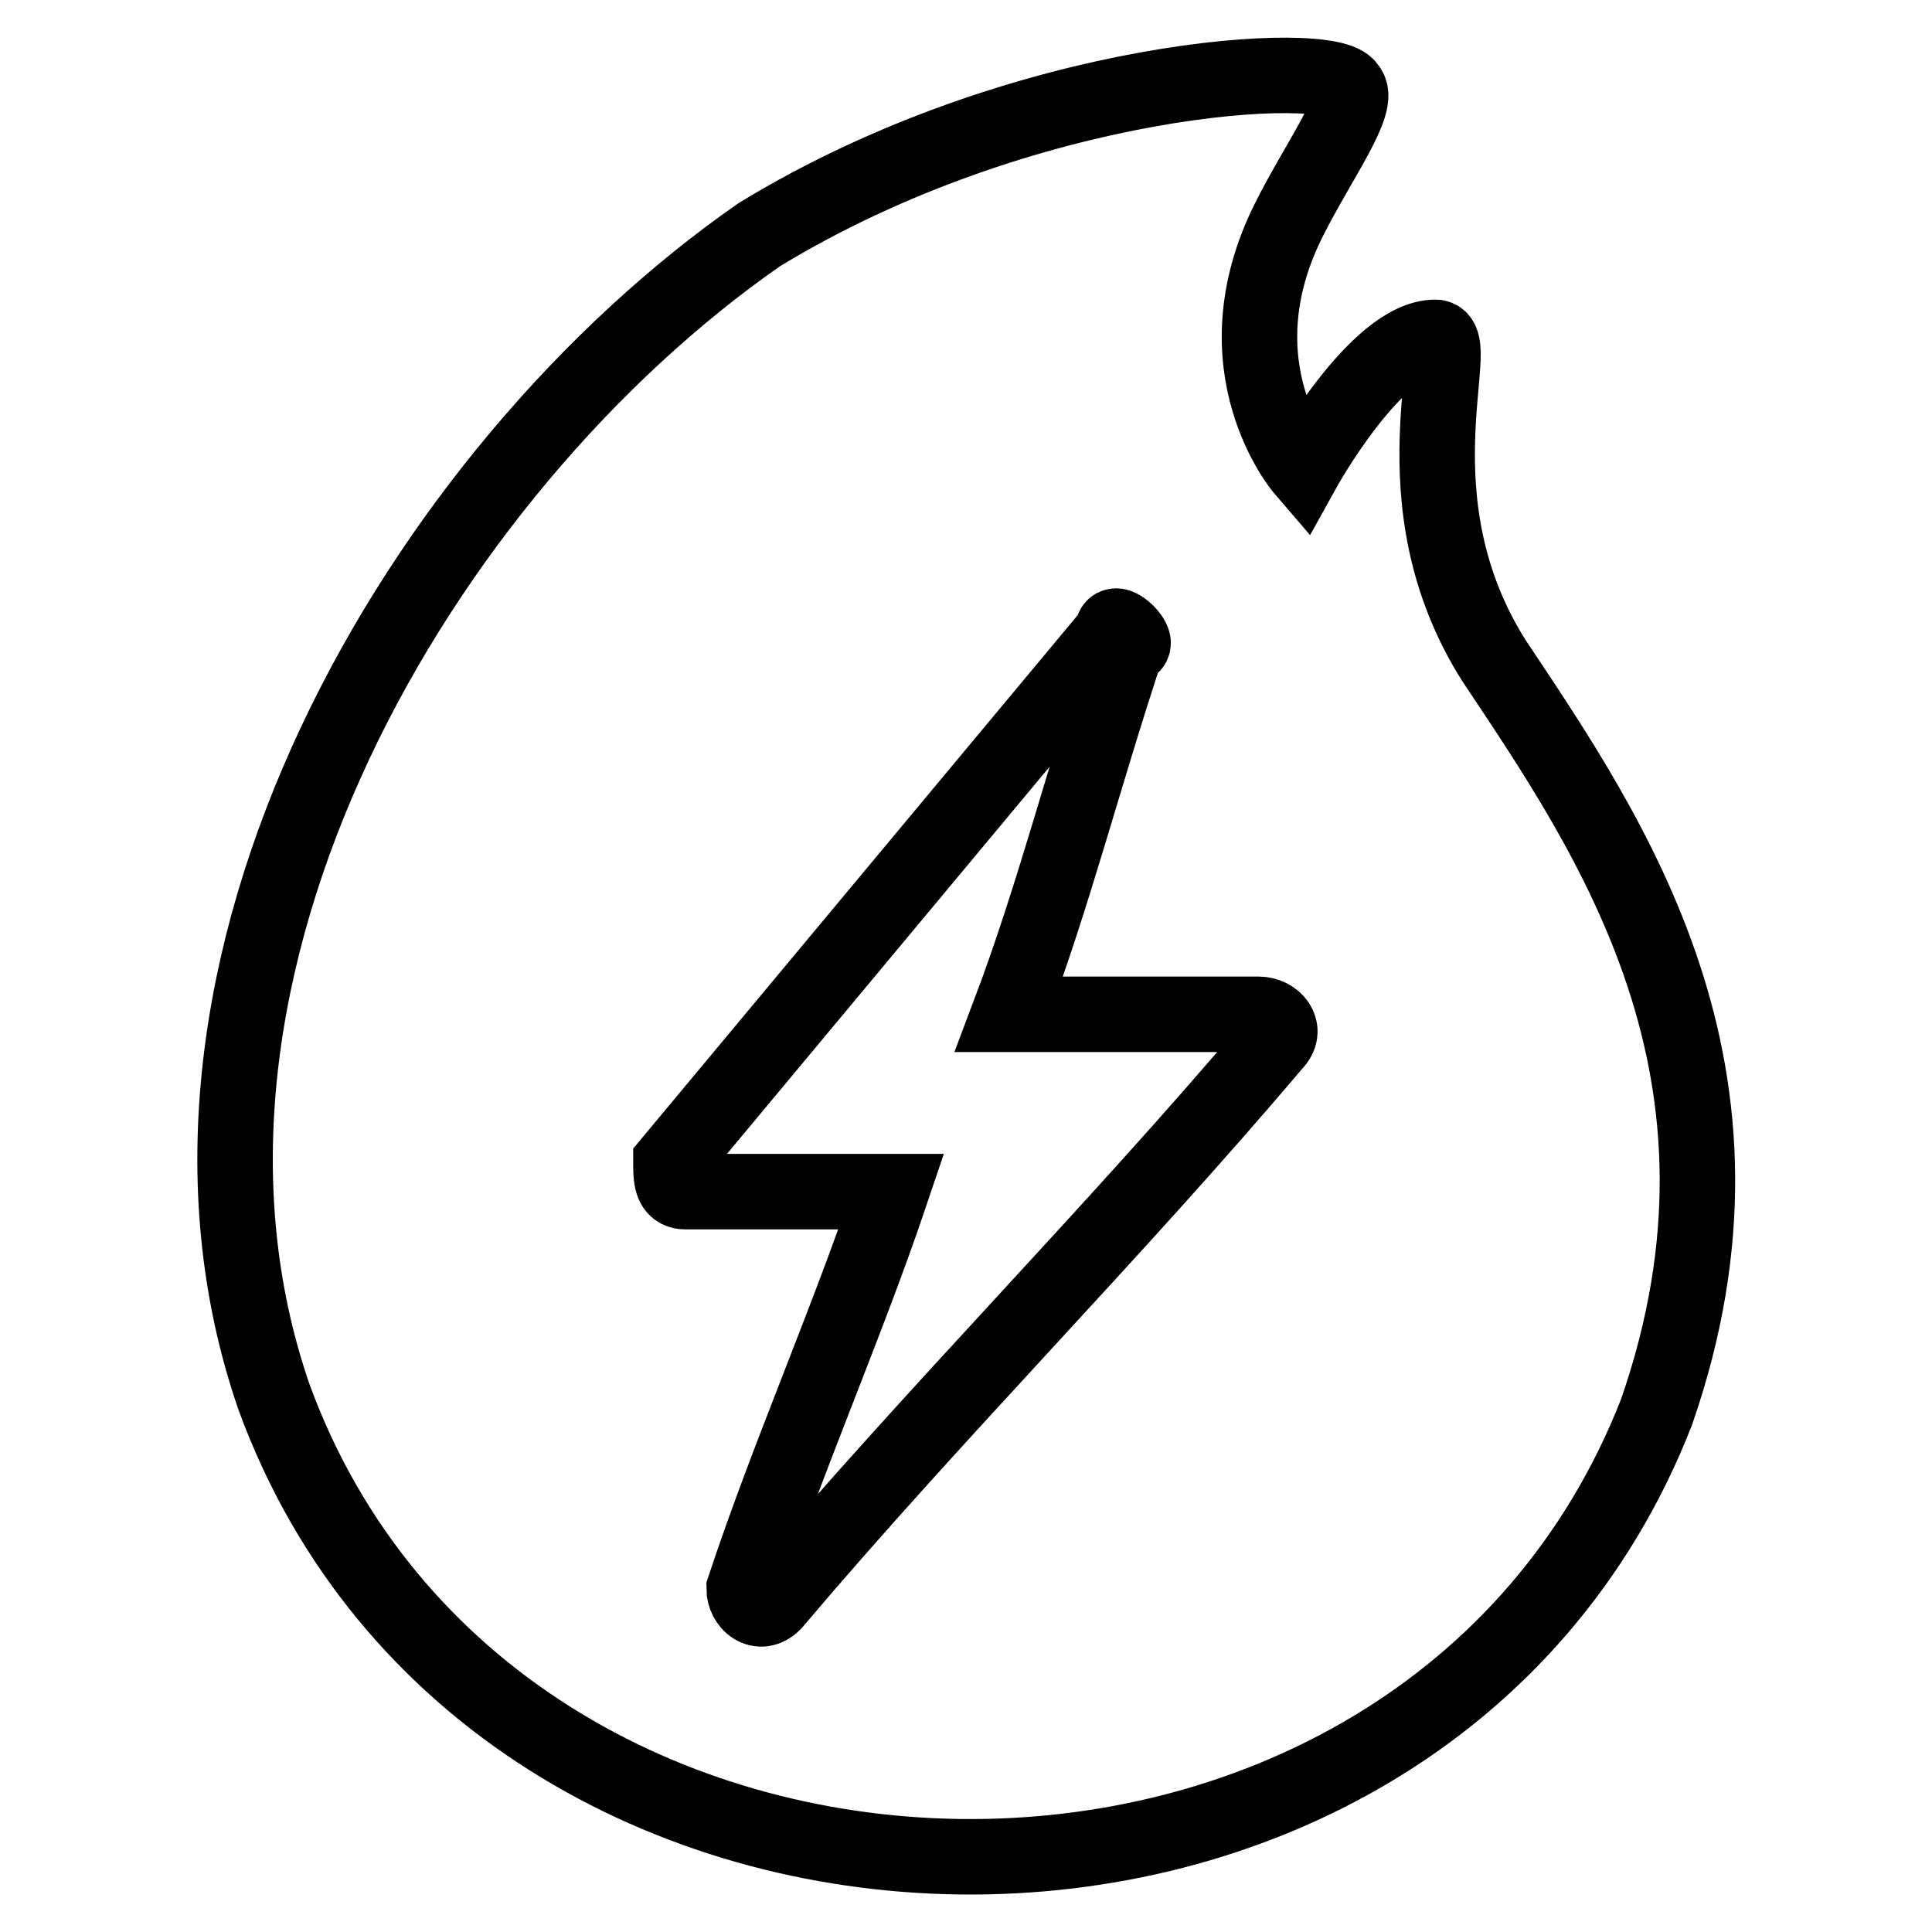 <?xml version="1.0" encoding="utf-8"?>
<!-- Svg Vector Icons : http://www.onlinewebfonts.com/icon -->
<!DOCTYPE svg PUBLIC "-//W3C//DTD SVG 1.1//EN" "http://www.w3.org/Graphics/SVG/1.1/DTD/svg11.dtd">
<svg version="1.1" xmlns="http://www.w3.org/2000/svg" xmlns:xlink="http://www.w3.org/1999/xlink" x="0px" y="0px" viewBox="0 0 256 256" enable-background="new 0 0 256 256" xml:space="preserve">
<g> <path stroke-width="10" fill-opacity="0" stroke="#000000"  d="M198,87.6c-13.6-21.4-3.9-42.9-7.8-42.9c-7.8,0-17.5,17.5-17.5,17.5s-11.7-13.6-1.9-33.1 c3.9-7.8,9.7-15.6,7.8-17.5c-2-3.9-42.9-1.9-78,19.5c-44.8,31.2-83.8,97.5-64.3,154c29.2,79.9,152,81.9,183.2,2 C235.1,142.2,213.6,111,198,87.6z M168.8,138.3c-21.4,25.3-44.8,48.7-66.3,74.1c-1.9,1.9-3.9,0-3.9-1.9 c5.8-17.5,13.6-35.1,19.5-52.6c-9.7,0-19.5,0-27.3,0c-1.9,0-1.9-1.9-1.9-3.9c19.5-23.4,39-46.8,58.5-70.2l0,0l0,0 c0-1.9,1.9,0,1.9,0s1.9,1.9,0,1.9c-5.8,17.5-9.7,33.1-15.6,48.7c11.7,0,23.4,0,33.1,0C168.8,134.4,170.7,136.4,168.8,138.3z"/></g>
</svg>